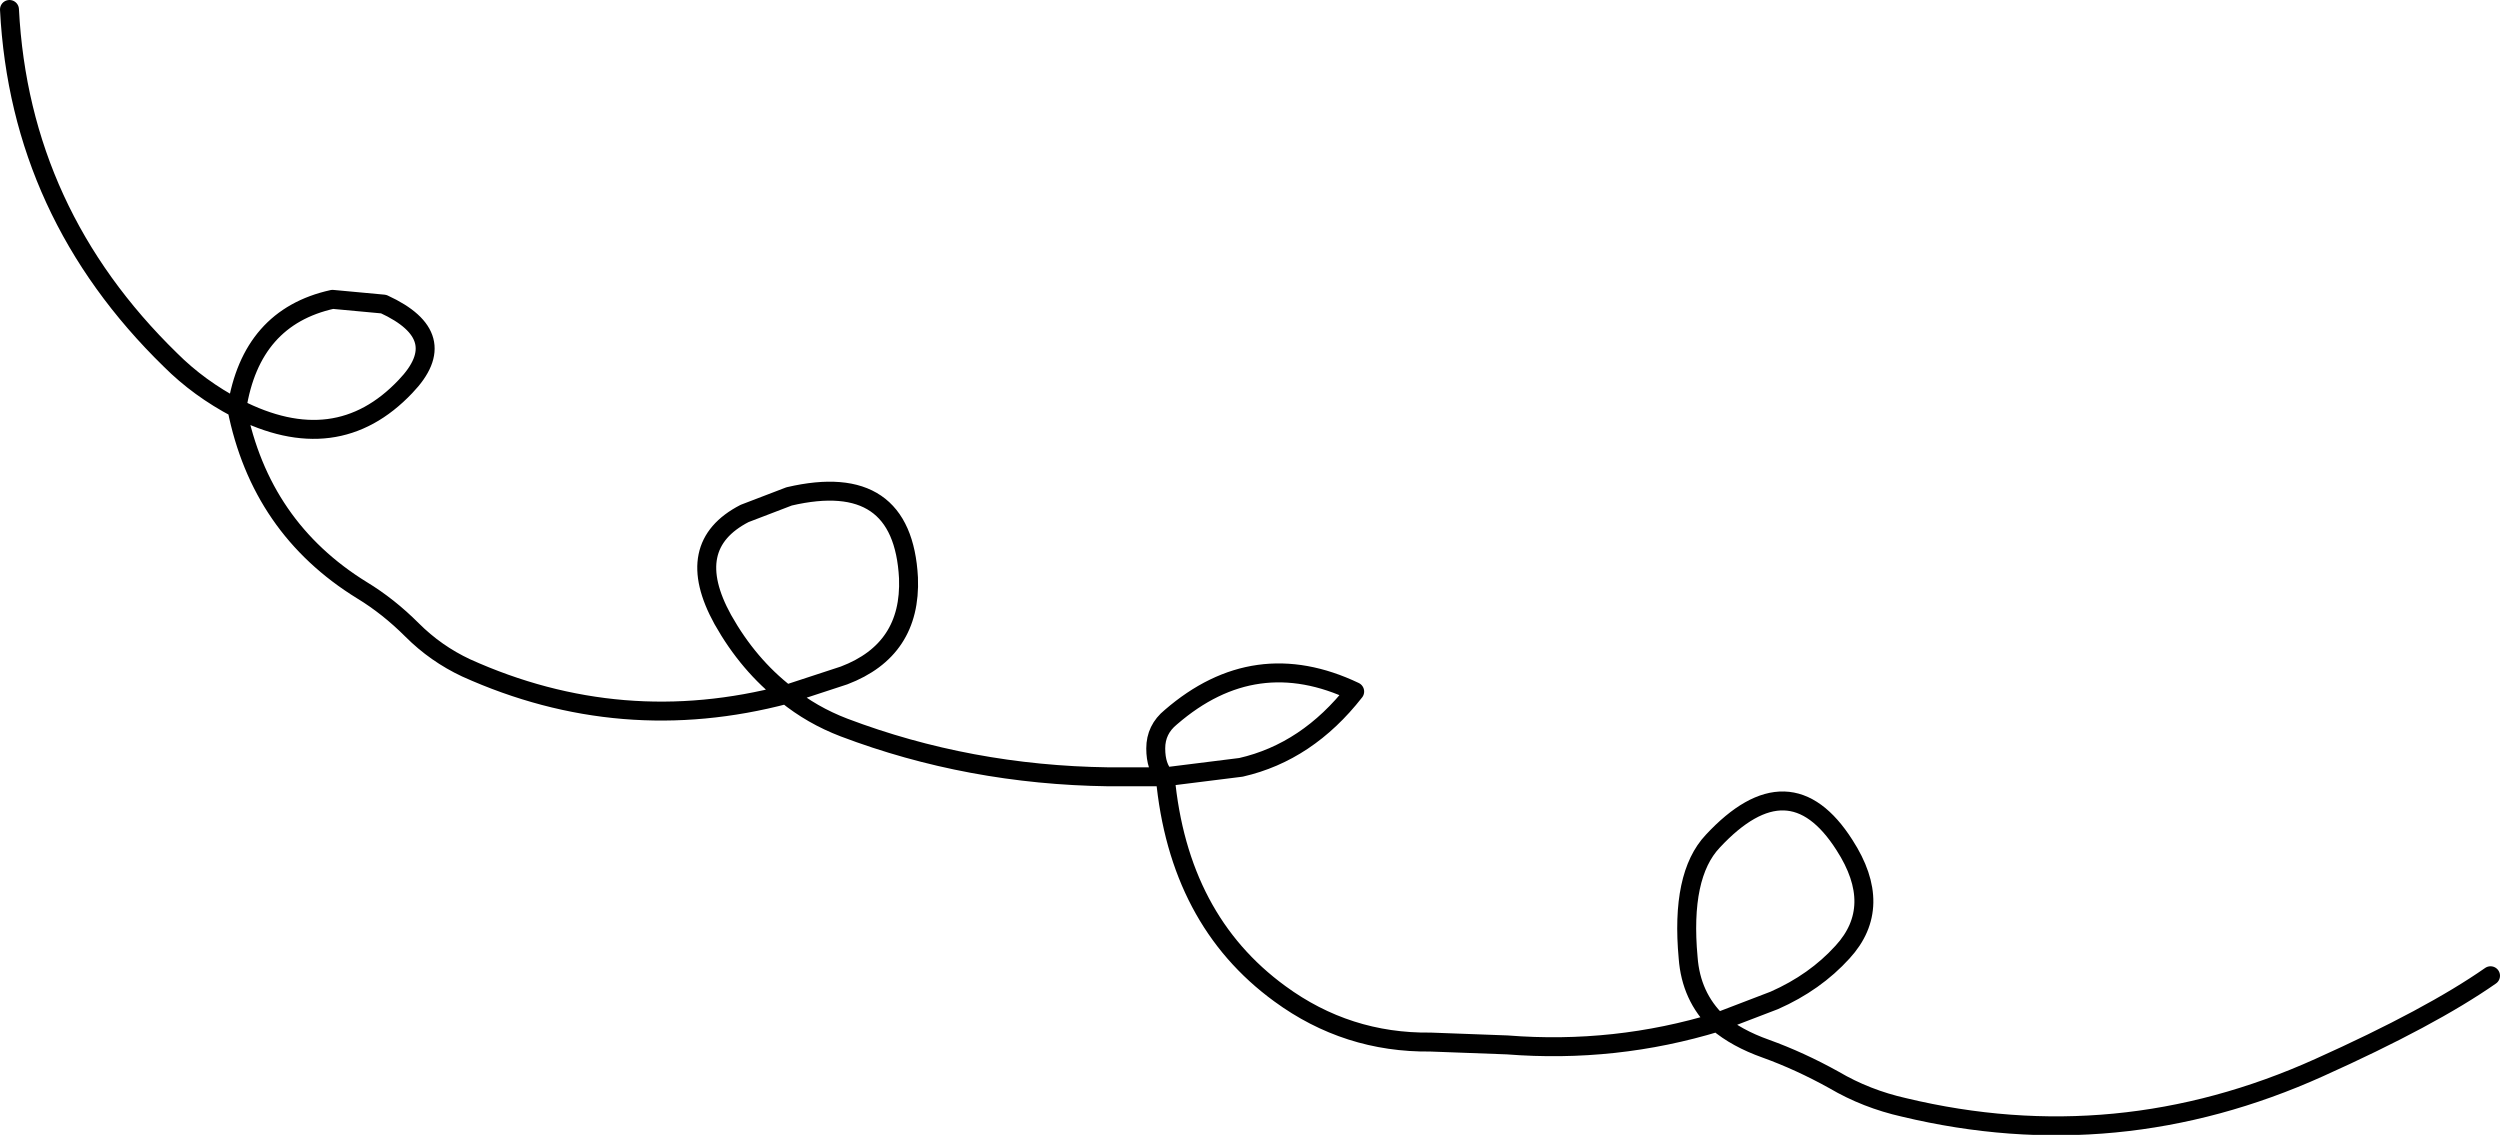 <?xml version="1.0" encoding="UTF-8" standalone="no"?>
<svg xmlns:xlink="http://www.w3.org/1999/xlink" height="59.9px" width="131.95px" xmlns="http://www.w3.org/2000/svg">
  <g transform="matrix(1.0, 0.0, 0.0, 1.0, 766.45, -82.5)">
    <path d="M-765.95 83.0 Q-765.4 93.75 -757.45 101.5 -755.95 103.0 -753.95 104.05 -753.2 99.25 -748.9 98.3 L-746.2 98.55 Q-742.5 100.25 -745.05 102.9 -748.7 106.75 -753.95 104.05 -752.7 110.35 -747.35 113.65 -745.95 114.5 -744.7 115.75 -743.45 117.0 -741.85 117.75 -733.65 121.45 -724.95 119.15 -726.95 117.6 -728.3 115.2 -730.45 111.3 -727.15 109.6 L-724.8 108.7 Q-718.8 107.3 -718.5 113.0 -718.35 116.8 -721.9 118.15 L-724.95 119.15 Q-723.6 120.25 -721.9 120.9 -715.3 123.4 -707.95 123.5 L-704.95 123.5 Q-705.45 123.0 -705.45 122.0 -705.45 121.0 -704.65 120.35 -700.2 116.5 -694.95 119.0 -697.45 122.2 -700.95 123.0 L-704.95 123.5 Q-704.25 131.05 -698.9 134.95 -695.35 137.55 -690.95 137.5 L-686.9 137.65 Q-681.2 138.1 -675.8 136.45 -677.2 135.1 -677.35 133.05 -677.75 128.7 -676.05 126.9 -672.0 122.55 -669.1 127.1 -667.0 130.35 -669.2 132.75 -670.65 134.35 -672.8 135.3 L-675.8 136.45 Q-674.8 137.3 -673.25 137.85 -671.45 138.5 -669.65 139.5 -667.95 140.5 -665.95 140.95 -654.7 143.65 -644.05 138.85 -638.15 136.2 -635.0 134.0" fill="none" stroke="#000000" stroke-linecap="round" stroke-linejoin="round" stroke-width="1.0"/>
  </g>
</svg>
